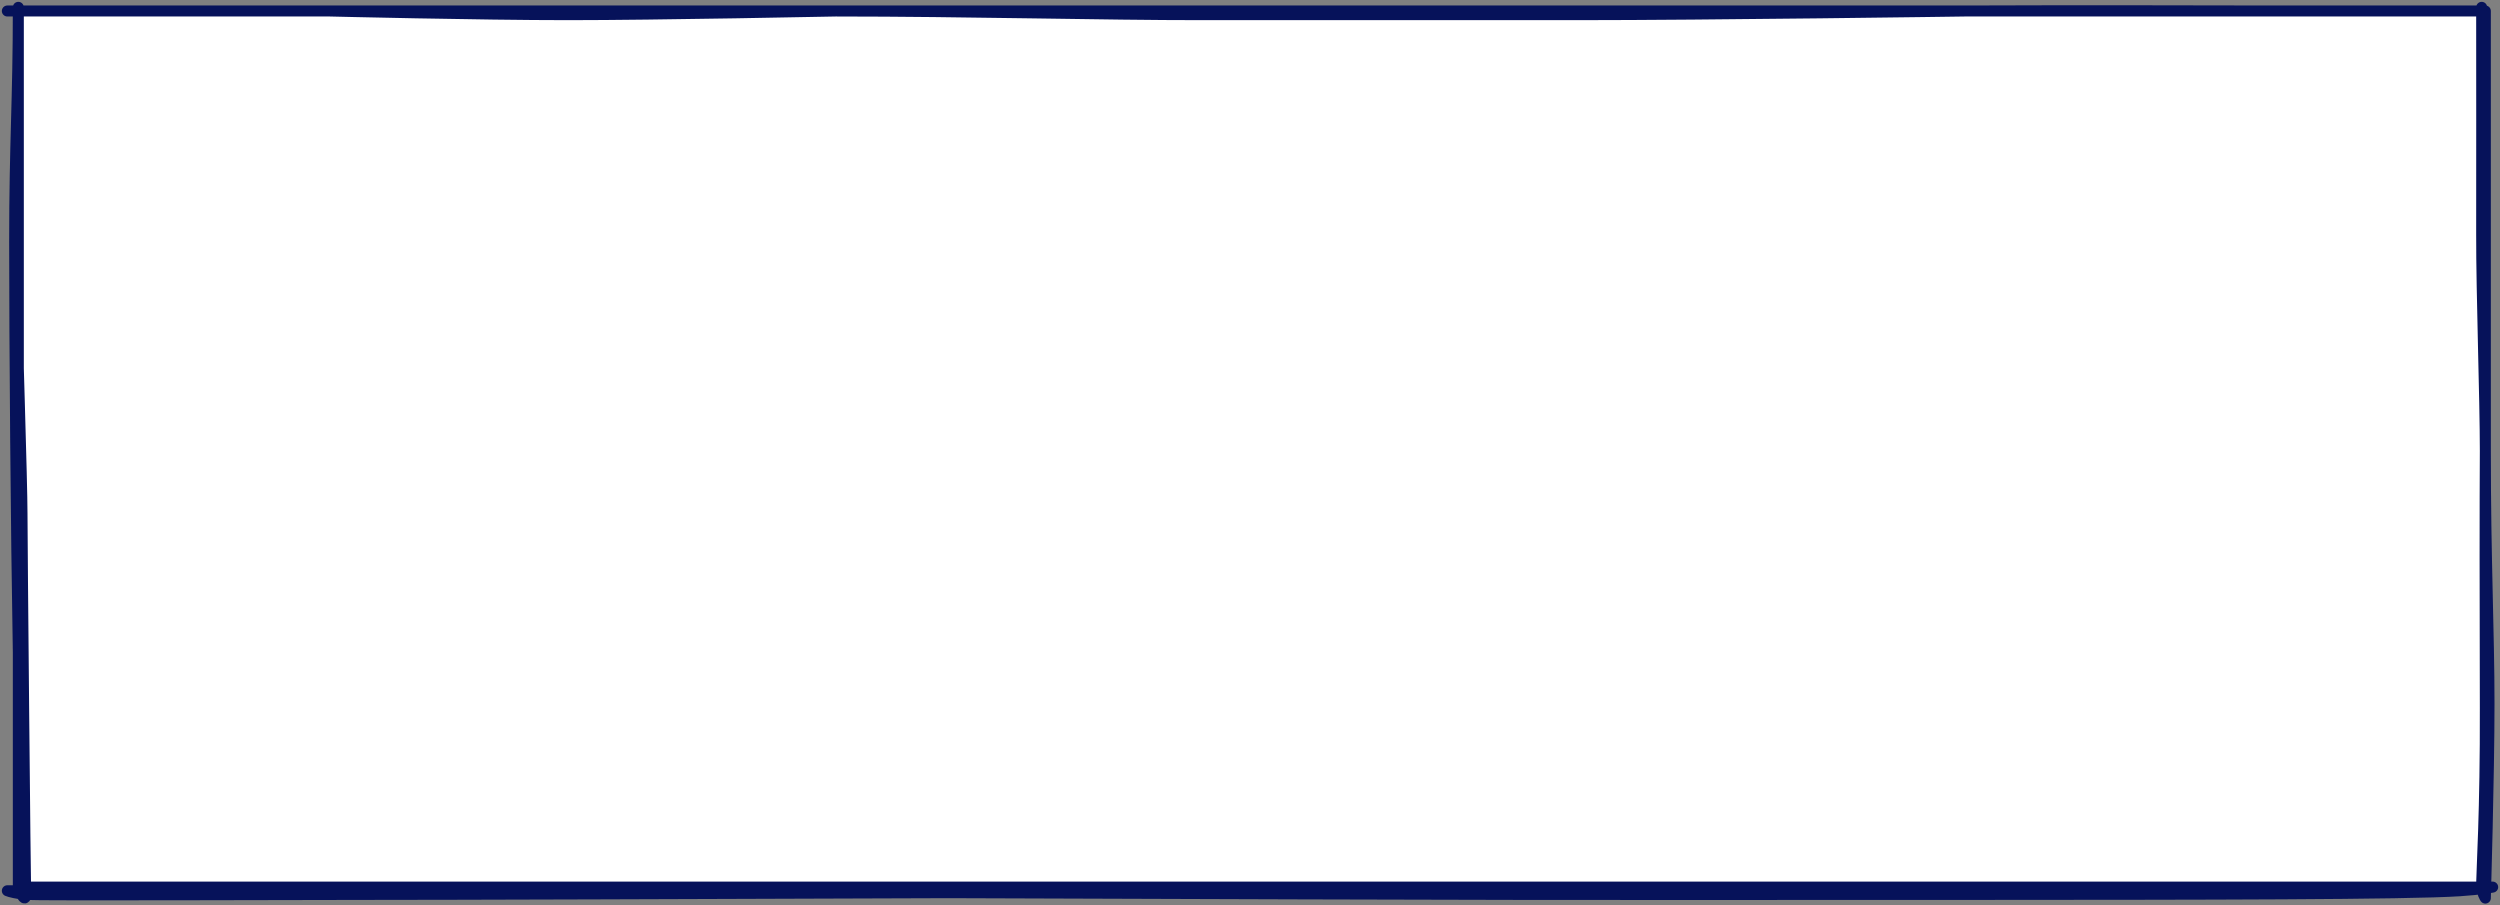<?xml version="1.0" encoding="UTF-8"?> <svg xmlns="http://www.w3.org/2000/svg" width="682" height="247" viewBox="0 0 682 247" fill="none"><rect x="0" y="0" width="682" height="247" fill="#808080" stroke="none"/> <path d="M5 3H678V242H5V3Z" fill="white"></path> <path d="M5 178C4.399 144.112 4 93.664 4 66C4.711 91.612 6 132.093 6 140C6 147.907 6.88 240.816 7 244C7.096 246.547 5 243.787 5 239C5 239 5.601 211.888 5 178Z" fill="white"></path> <path d="M2 243H120H404H500C581.799 243 644.213 242.983 680 242C680 242 676.99 242.609 671 243C656.632 243.939 600.425 243.966 539.681 243.996L532 244C446.896 244.044 456.313 244 416 244C396.409 244 325.952 243.764 258.695 243.521C192.192 243.764 122.652 244 97 244C81.581 244 9.754 244.262 7 244C4.797 243.79 2.592 243.271 2 243Z" fill="white"></path> <path d="M679 192C679 211.71 678 245 678 245C678 245 677 243.75 677 241C677 238.25 678.09 221.093 678 193C677.91 164.907 677.914 135.66 678 123C678 153.145 679 172.29 679 192Z" fill="white"></path> <path d="M405.093 3.663C453.083 3.418 509.464 3.111 536 3C536 3 466.33 4 430 4H328C301.245 4.023 263.573 3 228 3C228 3 179.058 4 155 4C130.942 4 90 3 90 3H228H328C347.879 3 380.199 3.348 405.093 3.663Z" fill="white"></path> <path d="M678 3H5V242H678V3ZM678 3H620C598.685 3 573.38 2.844 536 3M5 2C5 28.012 4 38.336 4 66M4 66C4 93.664 4.399 144.112 5 178C5.601 211.888 5 239 5 239C5 243.787 7.096 246.547 7 244M4 66C4.711 91.612 6 132.093 6 140C6 147.907 6.88 240.816 7 244M7 244C4.797 243.79 2.592 243.271 2 243H120M7 244C9.754 244.262 81.581 244 97 244C122.652 244 192.192 243.764 258.695 243.521M120 243C120 243 187.557 243.264 258.695 243.521M120 243H404M258.695 243.521C325.952 243.764 396.409 244 416 244C456.313 244 446.896 244.044 532 244L539.681 243.996C600.425 243.966 656.632 243.939 671 243C676.99 242.609 680 242 680 242C644.213 242.983 581.799 243 500 243H404M258.695 243.521C329.035 243.264 395.978 243 404 243M678 123C678 153.145 679 172.29 679 192C679 211.71 678 245 678 245C678 245 677 243.75 677 241C677 238.25 678.09 221.093 678 193C677.91 164.907 677.914 135.66 678 123ZM678 123C678 108.79 676.966 80.153 677 64C677.039 45.887 677 19.49 677 2M2 3H90M90 3H228M90 3C90 3 130.942 4 155 4C179.058 4 228 3 228 3M328 4C338.971 3.99 369.757 3.844 405.093 3.663M328 4C301.245 4.023 263.573 3 228 3M328 4H430M405.093 3.663C453.083 3.418 509.464 3.111 536 3M405.093 3.663C380.199 3.348 347.879 3 328 3H228M405.093 3.663C414.982 3.789 423.7 3.909 430 4M536 3C536 3 466.33 4 430 4" stroke="#06125A" stroke-width="3" stroke-miterlimit="10" stroke-linecap="round" stroke-linejoin="round"></path> </svg> 